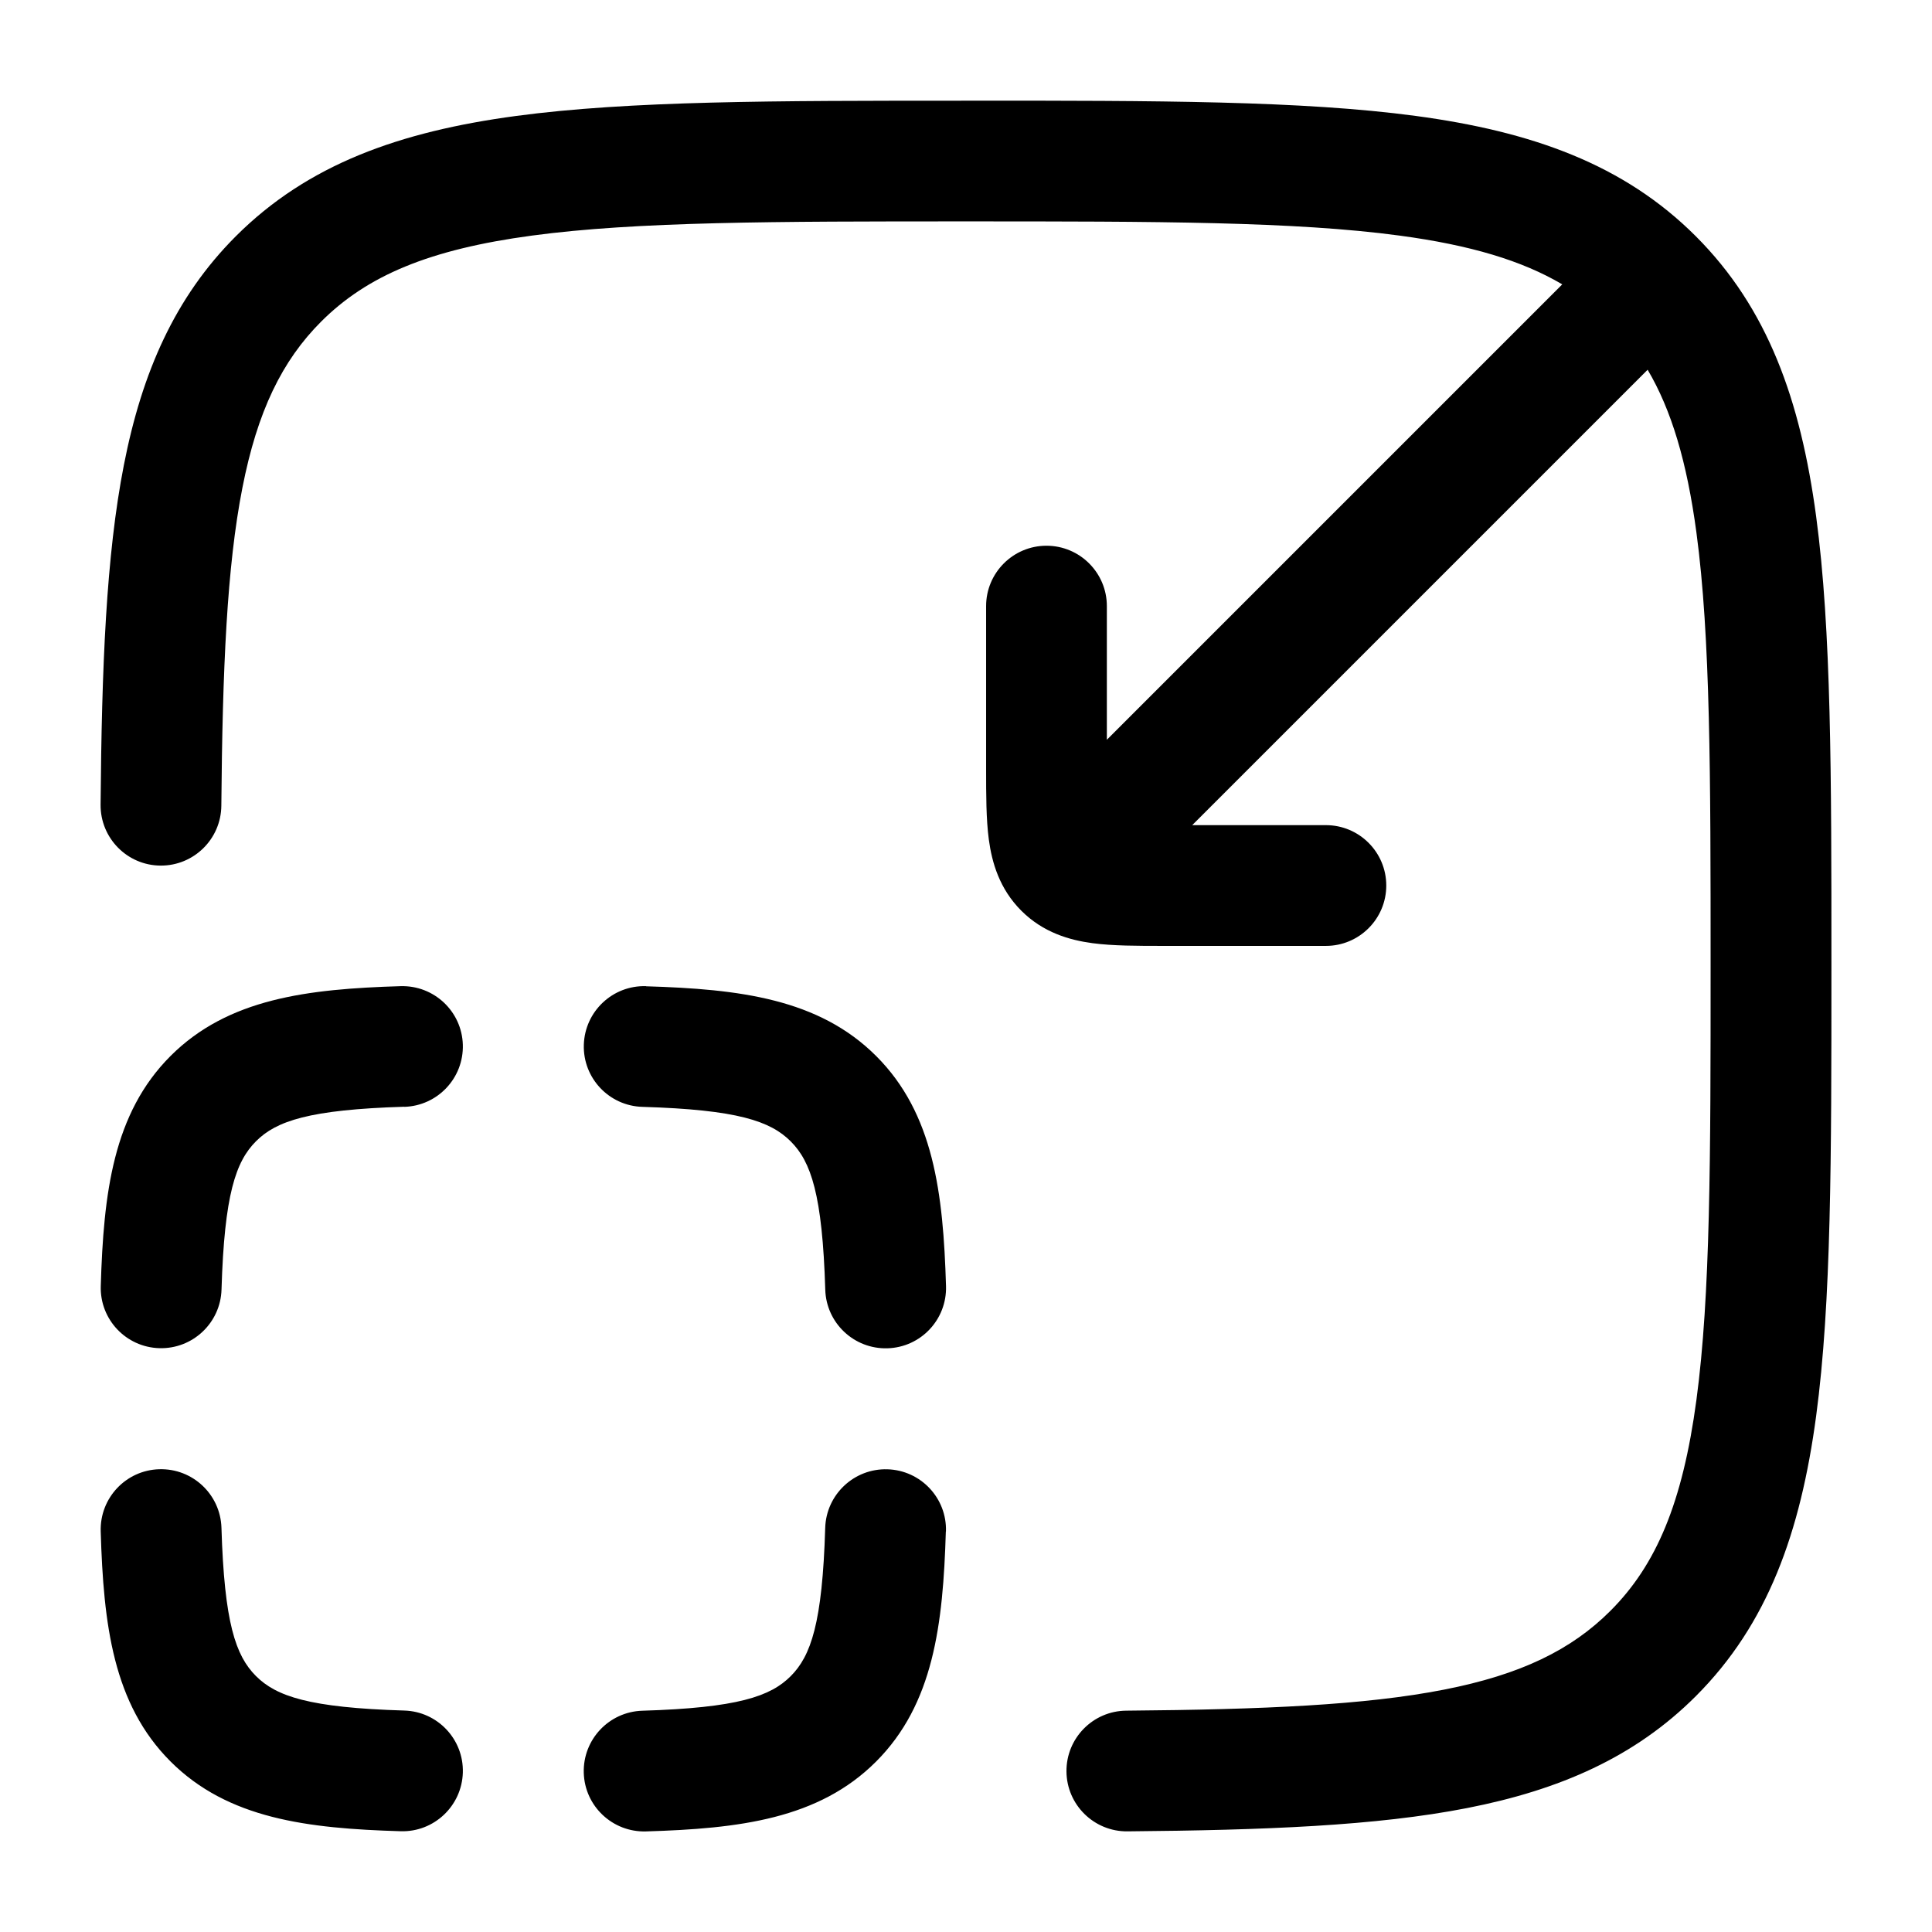 <!-- Generated by weiling.cn -->
<svg version="1.1" xmlns="http://www.w3.org/2000/svg" width="32" height="32" viewBox="0 0 32 32">
<path fill="currentColor" d="M15.921 1.667h0.153c3.079 0 5.491-0 7.374 0.253 1.927 0.259 3.447 0.8 4.64 1.993s1.734 2.714 1.993 4.64c0.253 1.883 0.253 4.295 0.253 7.374v0.153c0 3.079 0 5.491-0.253 7.374-0.259 1.927-0.8 3.447-1.993 4.64-1.009 1.009-2.254 1.553-3.787 1.853-1.505 0.295-3.356 0.366-5.628 0.386-0.552 0.005-1.004-0.439-1.009-0.991s0.439-1.004 0.991-1.008c2.279-0.019 3.959-0.093 5.261-0.348 1.273-0.249 2.111-0.659 2.757-1.305 0.76-0.76 1.196-1.788 1.425-3.493 0.233-1.734 0.235-4.012 0.235-7.184s-0.002-5.45-0.235-7.184c-0.158-1.176-0.415-2.030-0.808-2.696l-7.543 7.543h2.214c0.552 0 1 0.448 1 1s-0.448 1-1 1h-2.699c-0.42 0-0.83 0-1.167-0.045-0.381-0.051-0.817-0.176-1.179-0.538s-0.487-0.798-0.538-1.179c-0.045-0.338-0.045-0.747-0.045-1.167v-2.699c0-0.552 0.448-1 1-1s1 0.448 1 1v2.214l7.543-7.543c-0.666-0.393-1.52-0.65-2.696-0.808-1.734-0.233-4.012-0.235-7.184-0.235s-5.45 0.002-7.184 0.235c-1.705 0.229-2.733 0.665-3.493 1.425-0.646 0.646-1.056 1.483-1.305 2.757-0.255 1.301-0.329 2.981-0.348 5.261-0.005 0.552-0.456 0.996-1.008 0.992s-0.996-0.456-0.992-1.008c0.019-2.273 0.091-4.123 0.386-5.628 0.3-1.533 0.845-2.778 1.853-3.787 1.193-1.193 2.714-1.734 4.64-1.993 1.882-0.253 4.295-0.253 7.374-0.253zM6.696 18.333c0.552-0.017 0.986-0.477 0.97-1.029s-0.477-0.986-1.030-0.97c-1.545 0.046-2.86 0.205-3.811 1.156s-1.11 2.267-1.156 3.811c-0.017 0.552 0.418 1.013 0.97 1.029s1.013-0.418 1.030-0.97c0.047-1.576 0.236-2.121 0.571-2.457s0.881-0.524 2.457-0.572zM10.7 16.334c-0.552-0.017-1.013 0.418-1.030 0.97s0.418 1.013 0.97 1.029c1.576 0.047 2.121 0.236 2.457 0.572s0.524 0.881 0.572 2.457c0.017 0.552 0.477 0.986 1.030 0.97s0.986-0.477 0.97-1.029c-0.046-1.545-0.205-2.86-1.156-3.811s-2.267-1.11-3.811-1.156zM3.668 25.305c-0.017-0.552-0.477-0.986-1.030-0.97s-0.986 0.477-0.97 1.029c0.046 1.545 0.205 2.86 1.156 3.811s2.267 1.11 3.812 1.156c0.552 0.017 1.013-0.418 1.030-0.97s-0.418-1.013-0.97-1.029c-1.576-0.047-2.121-0.236-2.457-0.572s-0.524-0.881-0.571-2.457zM15.668 25.365c0.017-0.552-0.418-1.013-0.97-1.029s-1.013 0.418-1.030 0.97c-0.047 1.576-0.236 2.121-0.572 2.457s-0.881 0.524-2.457 0.572c-0.552 0.017-0.986 0.477-0.97 1.029s0.477 0.986 1.030 0.97c1.545-0.046 2.86-0.205 3.811-1.156s1.11-2.267 1.156-3.811z"></path>
</svg>
